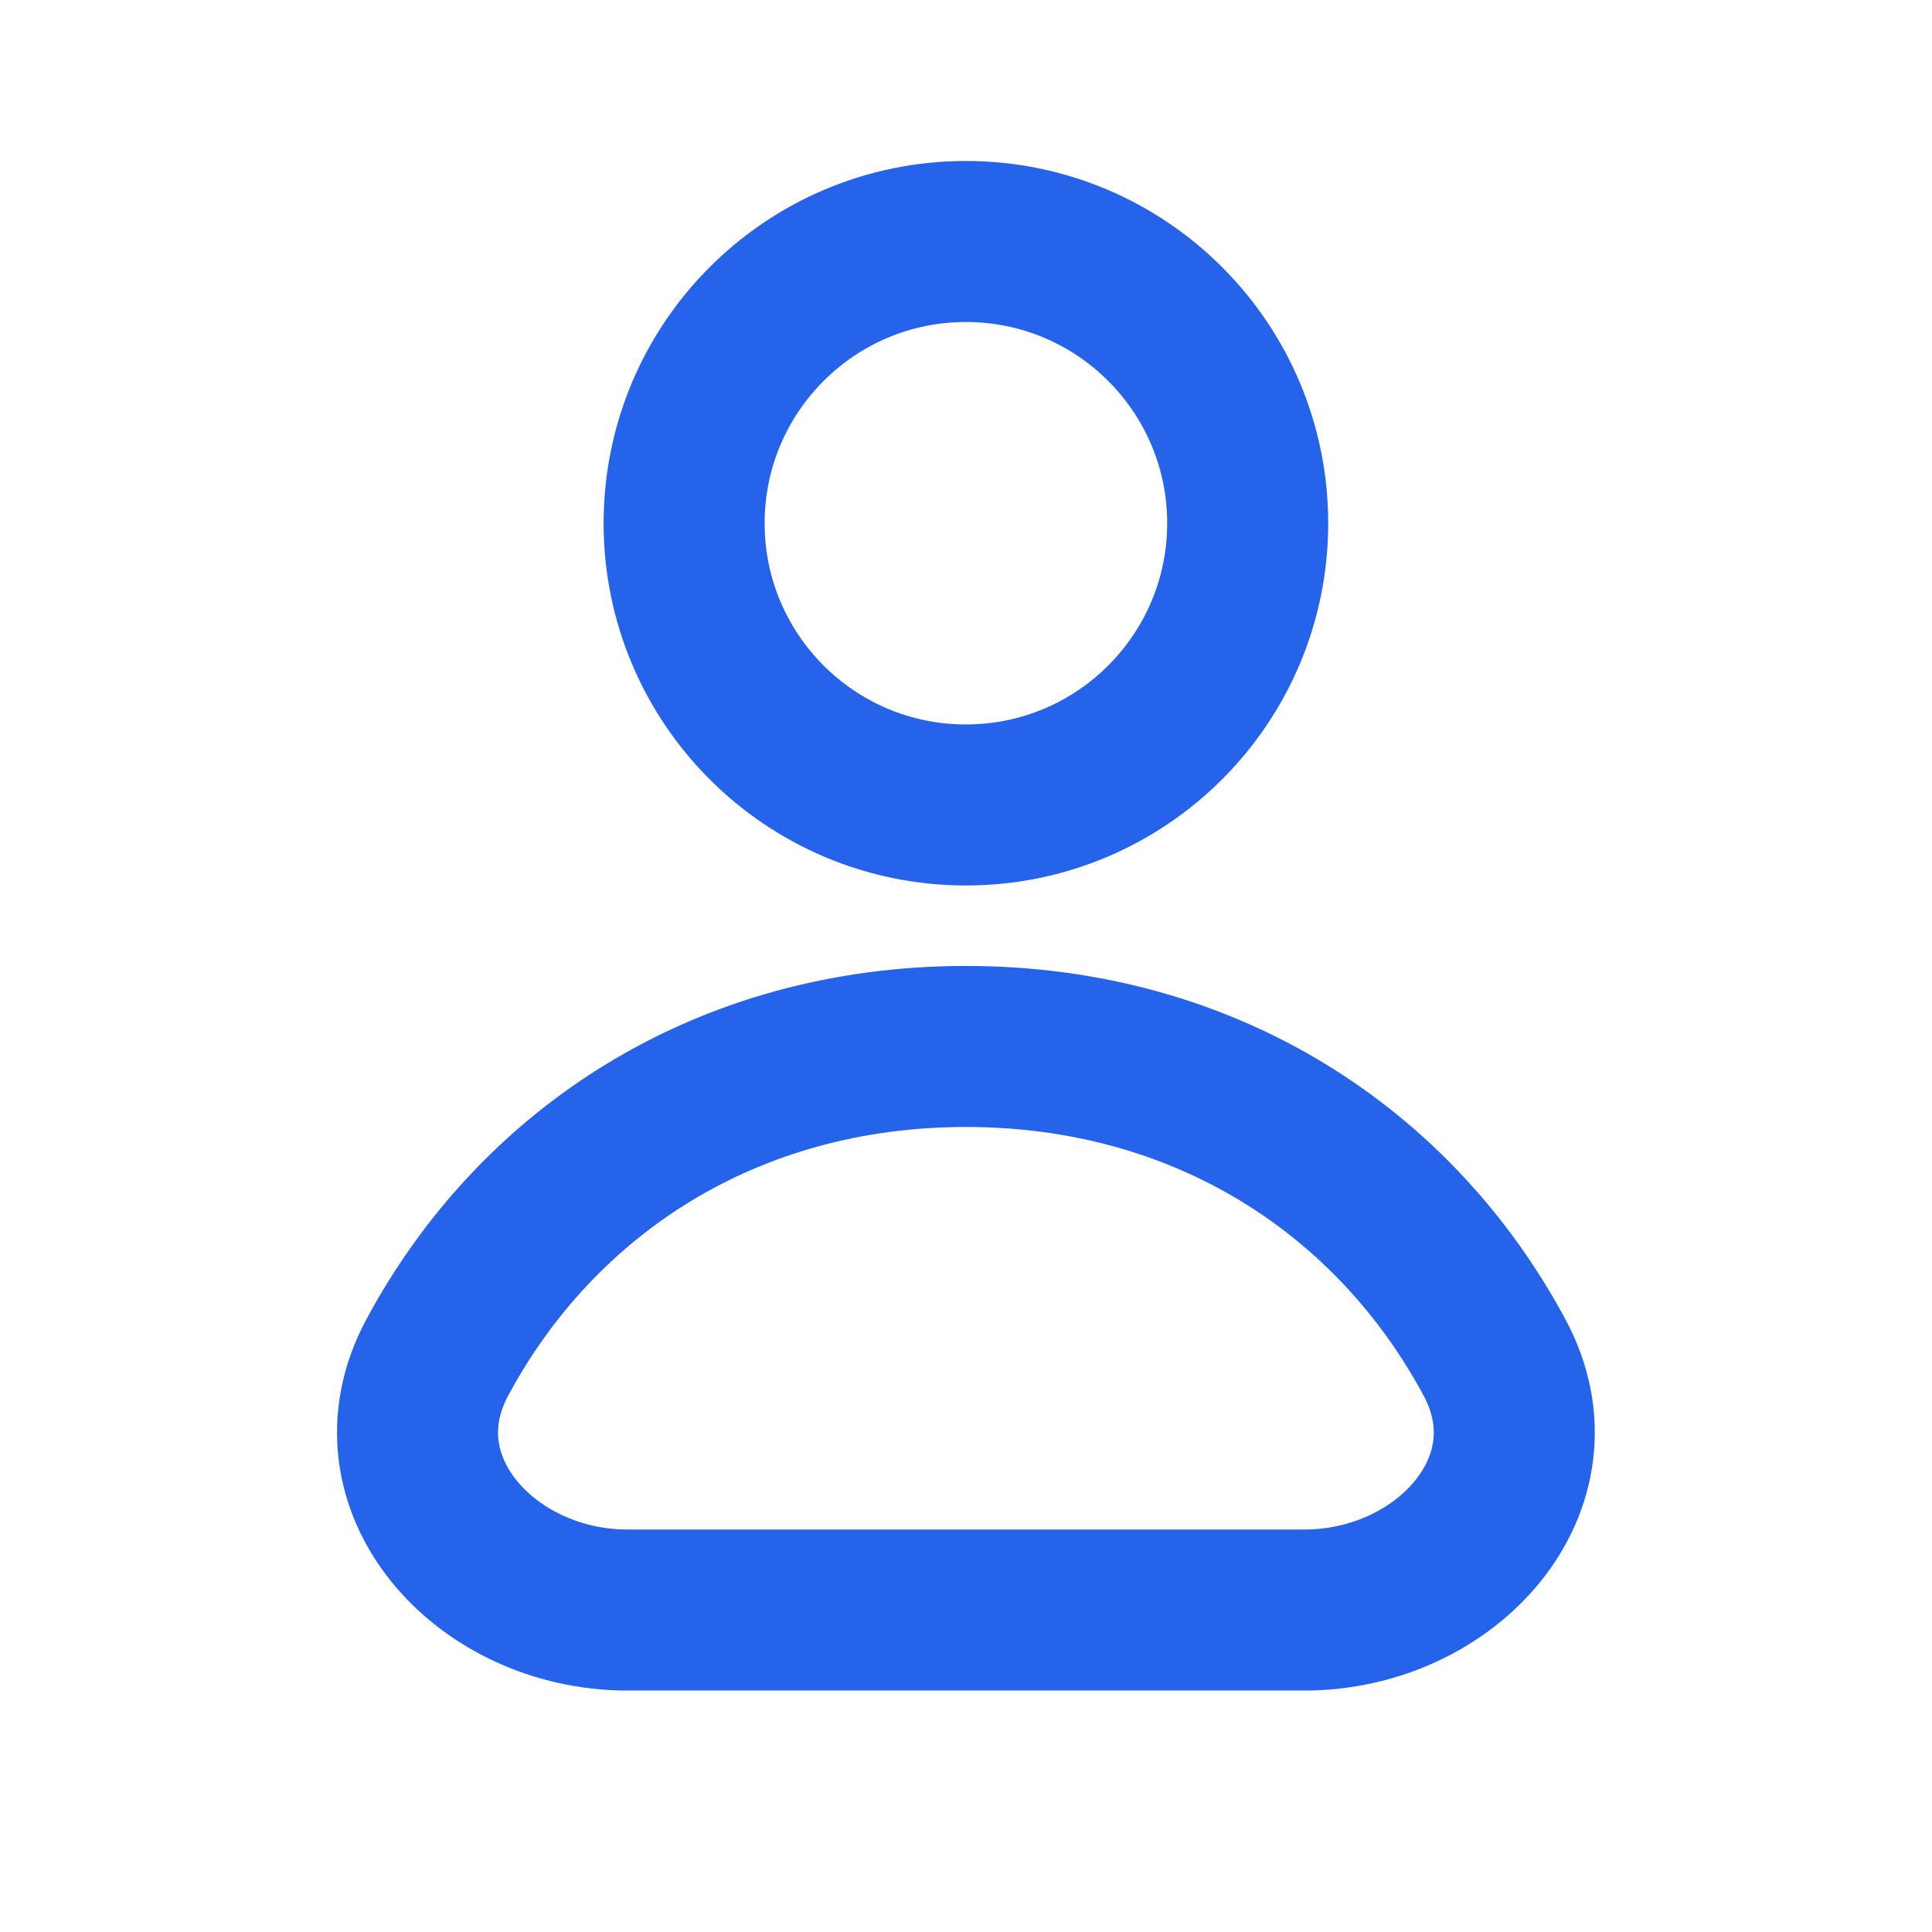 <svg width="20" height="20" viewBox="0 0 20 20" fill="none" xmlns="http://www.w3.org/2000/svg">
<path d="M12.916 5.417C12.916 7.027 11.61 8.333 9.999 8.333C8.388 8.333 7.082 7.027 7.082 5.417C7.082 3.806 8.388 2.5 9.999 2.5C11.61 2.5 12.916 3.806 12.916 5.417Z" stroke="#2563EB" stroke-width="1.667" stroke-linejoin="round"/>
<path d="M9.999 10.833C7.517 10.833 5.561 12.128 4.527 14.052C3.829 15.349 5.022 16.667 6.495 16.667H13.503C14.976 16.667 16.169 15.349 15.471 14.052C14.437 12.128 12.481 10.833 9.999 10.833Z" stroke="#2563EB" stroke-width="1.667" stroke-linejoin="round"/>
</svg>
